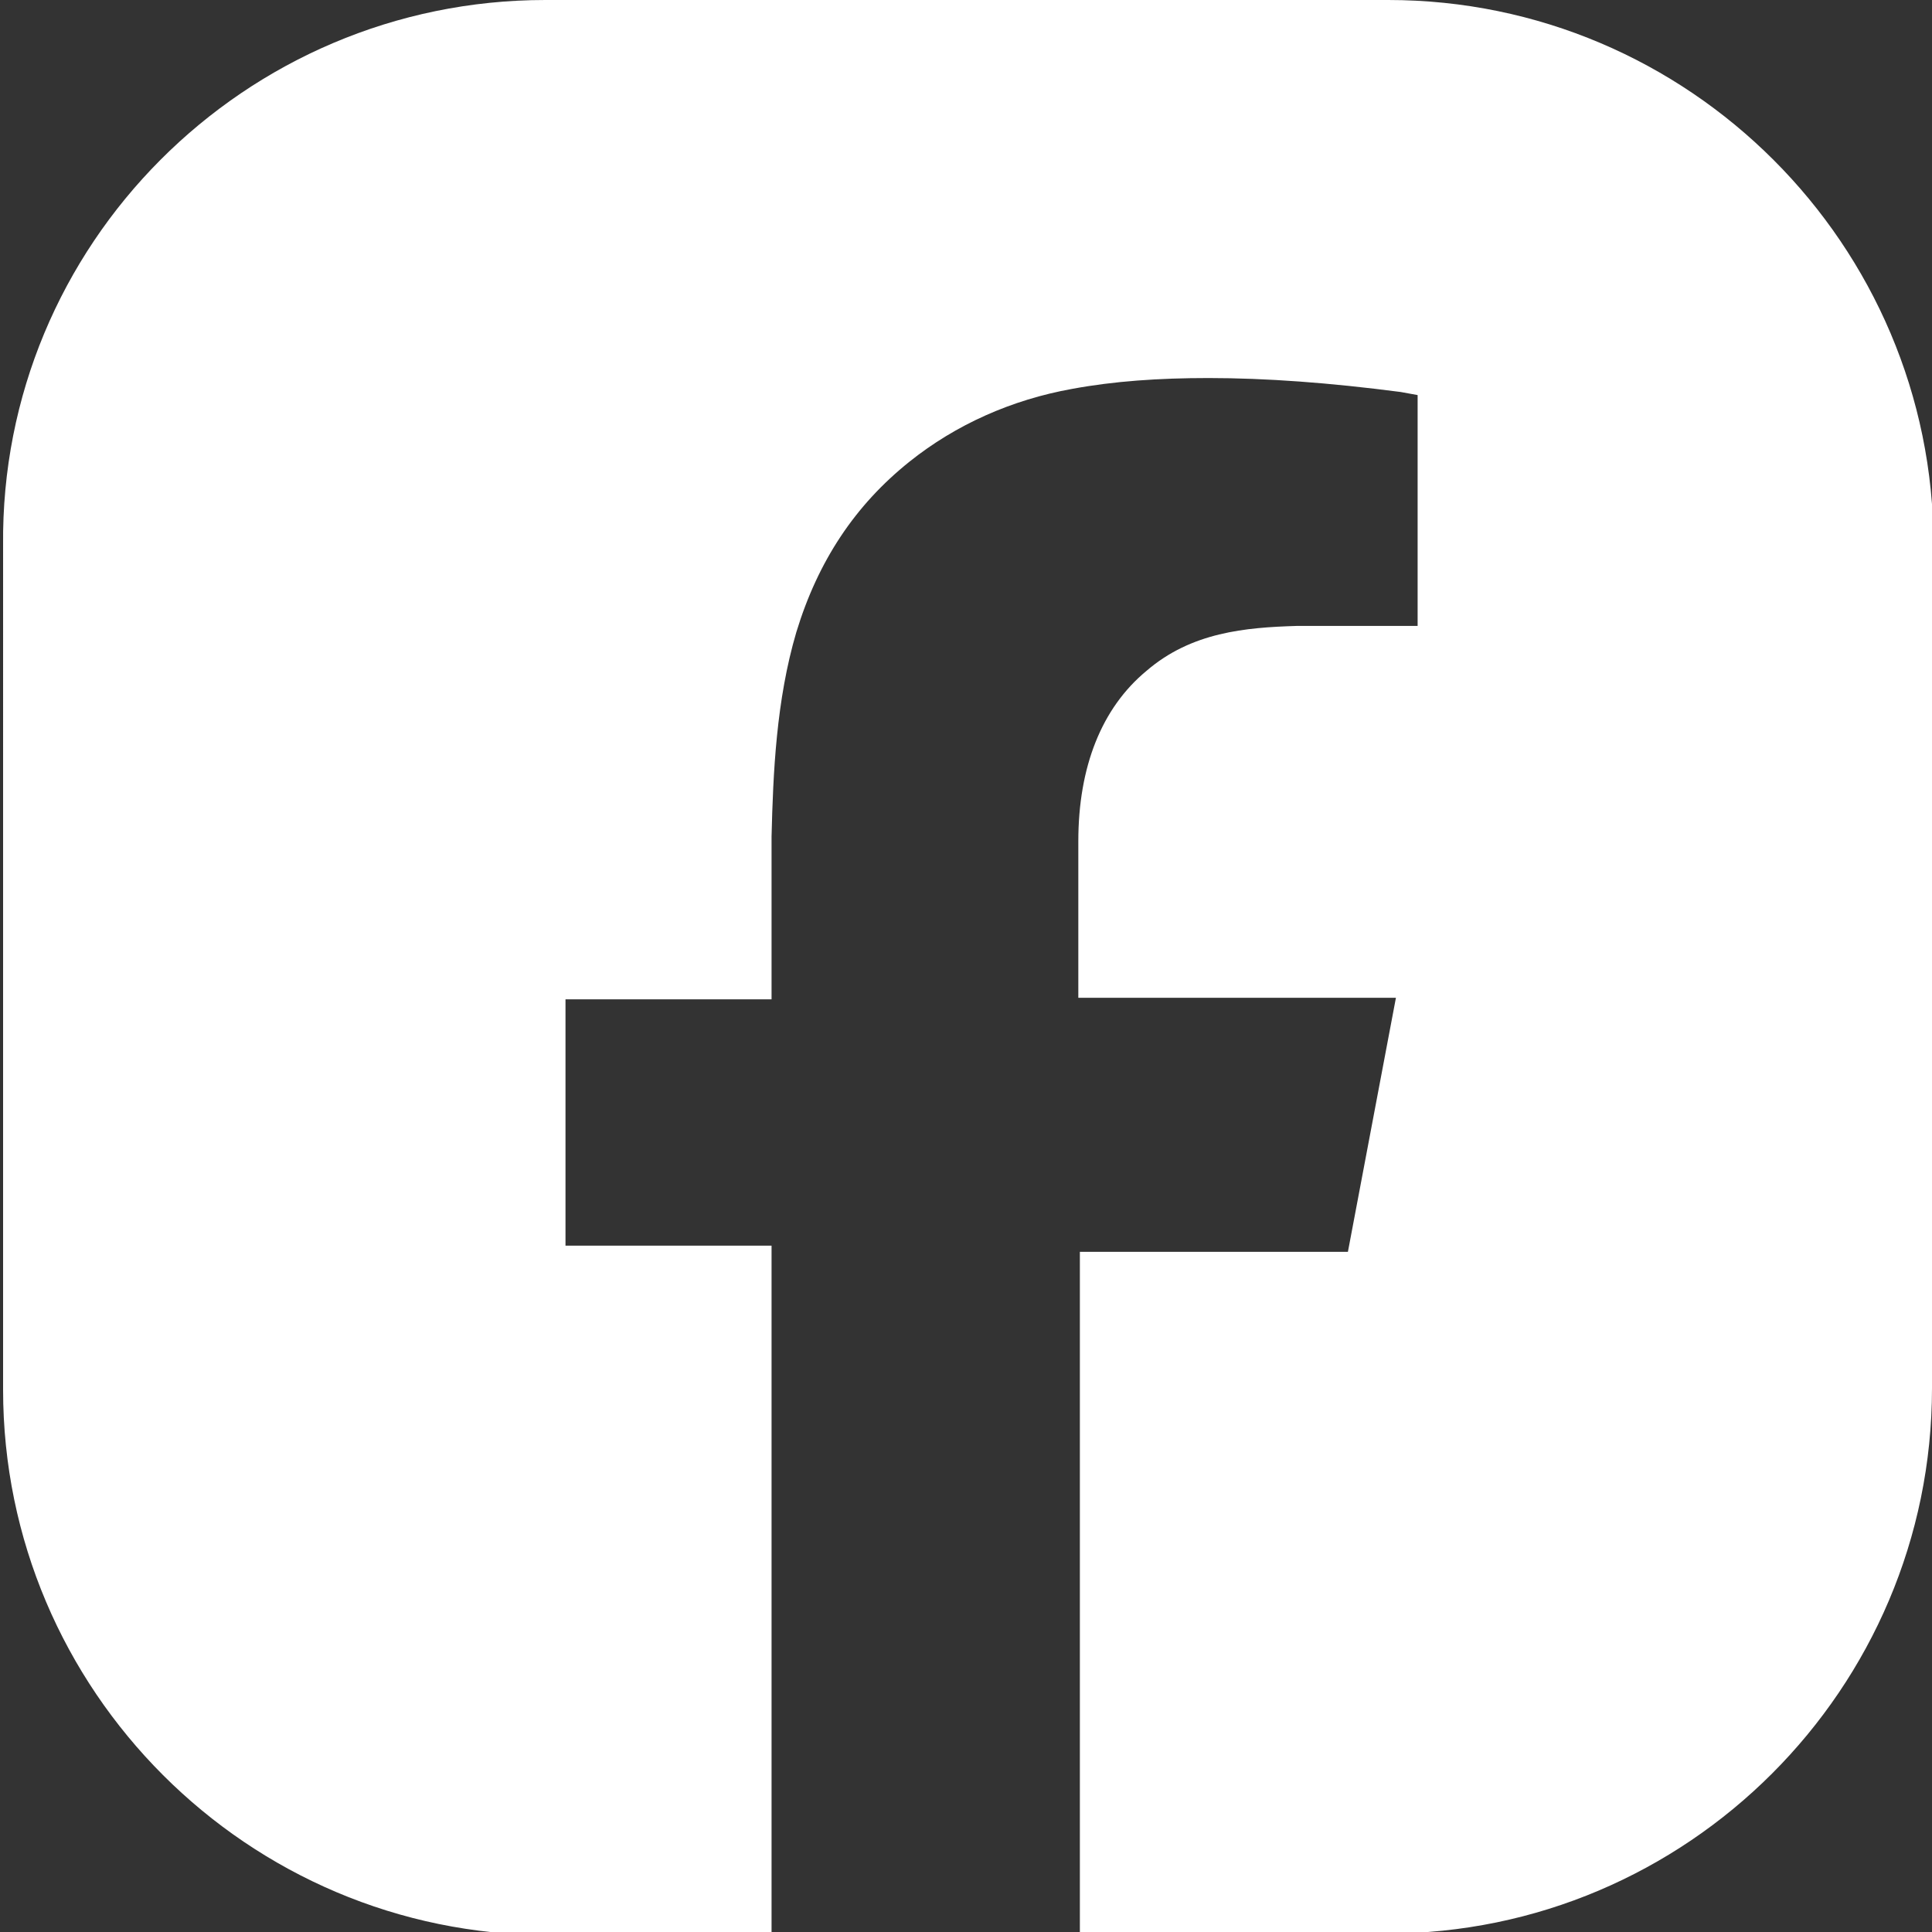 <?xml version="1.0" encoding="UTF-8"?><svg id="Layer_2" xmlns="http://www.w3.org/2000/svg" viewBox="0 0 12.47 12.47"><rect x="0" y="0" width="12.47" height="12.47" fill="#333333" stroke="none"/><defs><style>.cls-1{fill:#fff;}</style></defs><g id="Layer_1-2"><path class="cls-1" d="M12.47,3.52v5.44c0,1.94-1.58,3.52-3.52,3.52h-1.98v-4.4h1.73l.31-1.64h-2.05v-.16s0-.85,0-.85c0-.48.15-.86.44-1.1.29-.25.64-.28.97-.29h.47s.31,0,.31,0v-1.49l-.11-.02c-.46-.06-.87-.09-1.24-.09-.32,0-.61.02-.88.07-.39.07-.75.23-1.05.47-.35.28-.59.64-.73,1.1-.13.44-.15.91-.16,1.32v.13s0,0,0,0v.92h-1.33v1.59h1.33v4.45h-1.44c-1.94,0-3.52-1.58-3.52-3.52V3.52C0,1.58,1.58,0,3.52,0h5.44c1.94,0,3.52,1.58,3.52,3.52Z"/></g></svg>